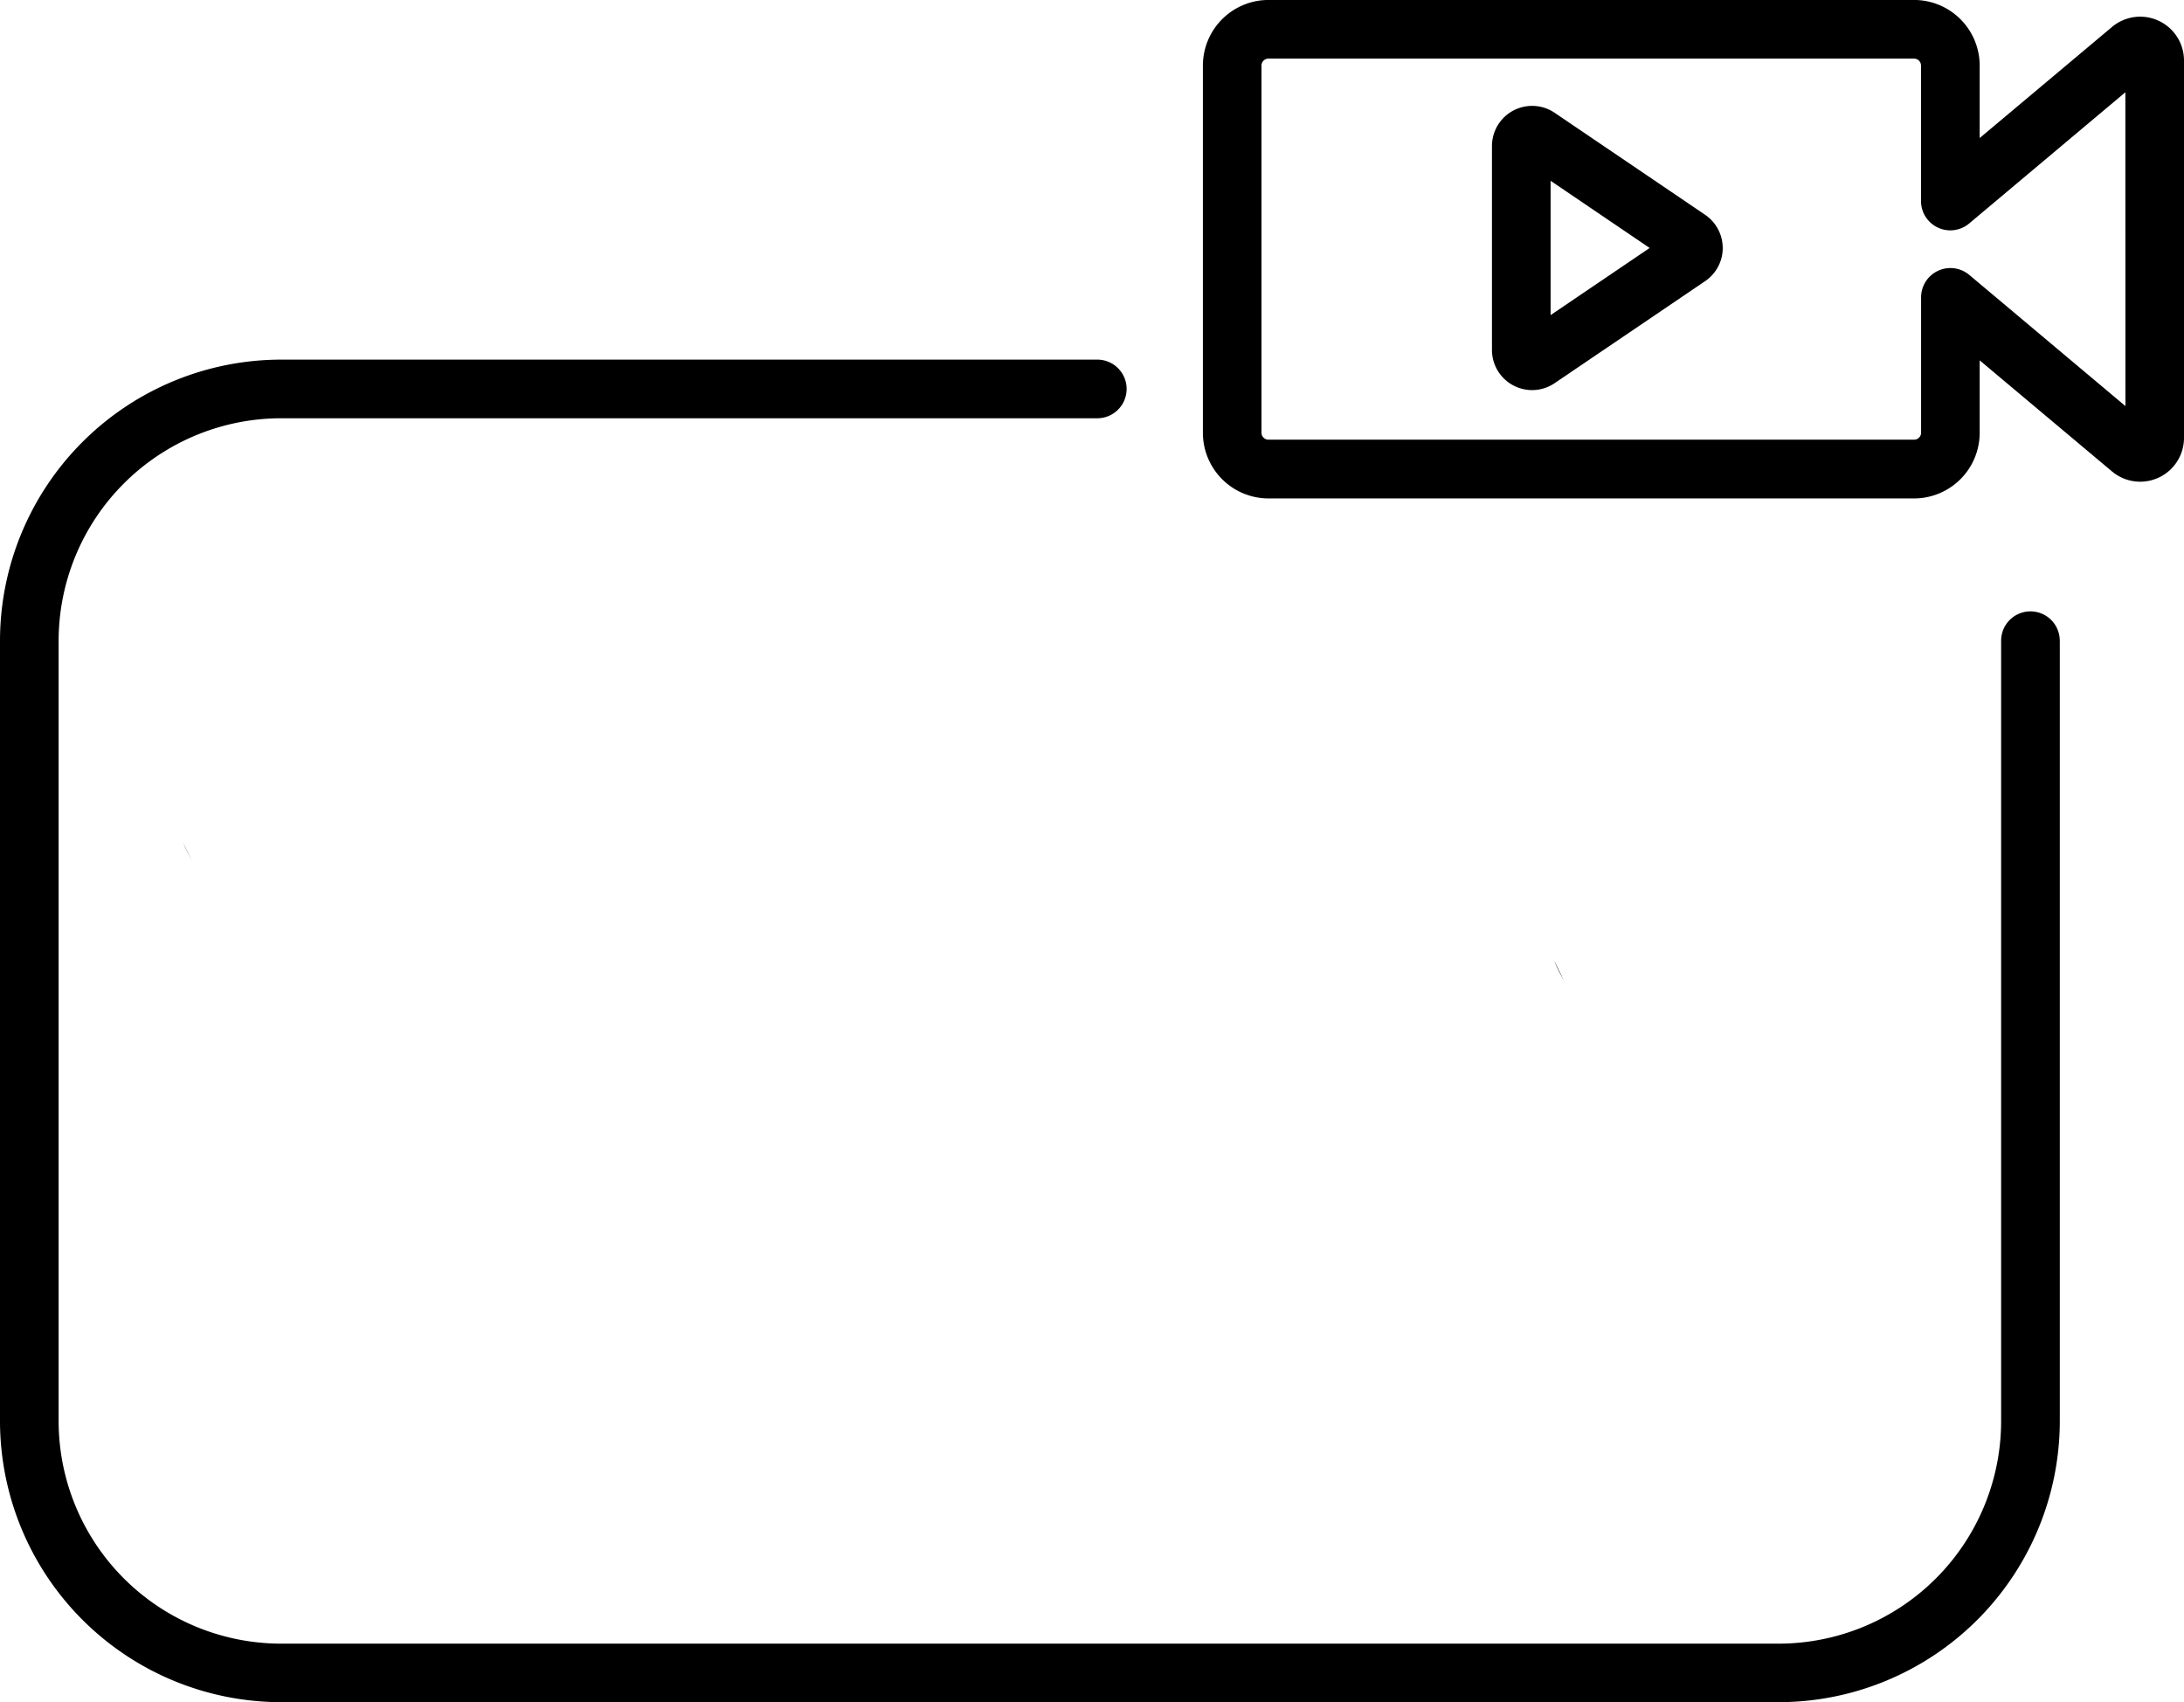 <svg xmlns="http://www.w3.org/2000/svg" width="57.027" height="44.44" viewBox="0 0 57.027 44.44">
  <g id="Grupo_2221" data-name="Grupo 2221" transform="translate(-777.098 -1515)">
    <path id="Trazado_1658" data-name="Trazado 1658" d="M26.72,63.3c-.09-.16-.17-.33-.25-.5A5.554,5.554,0,0,0,26.72,63.3Zm0,0" transform="translate(755.41 1474.2)"/>
    <path id="Trazado_1661" data-name="Trazado 1661" d="M26.72,63.3c-.09-.16-.17-.33-.25-.5A5.554,5.554,0,0,0,26.72,63.3Z" transform="translate(755.41 1474.2)"/>
    <path id="Trazado_1668" data-name="Trazado 1668" d="M62.52,52.56c-.09-.17-.17-.34-.25-.51A4.71,4.71,0,0,0,62.52,52.56Zm0,0" transform="translate(755.41 1488.03)"/>
    <path id="Trazado_1671" data-name="Trazado 1671" d="M62.52,52.56c-.09-.17-.17-.34-.25-.51A4.71,4.71,0,0,0,62.52,52.56Z" transform="translate(755.41 1488.03)"/>
    <g id="Grupo_1595" data-name="Grupo 1595" transform="translate(777.098 1515)">
      <path id="Trazado_1925" data-name="Trazado 1925" d="M134.116,96.915V117.29a7.346,7.346,0,0,1-7.338,7.338H87.67a7.347,7.347,0,0,1-7.338-7.338V96.915a7.347,7.347,0,0,1,7.338-7.338h21.314a.765.765,0,0,1,0,1.531H87.67a5.814,5.814,0,0,0-5.807,5.807V117.29A5.814,5.814,0,0,0,87.67,123.1h39.107a5.814,5.814,0,0,0,5.807-5.807V96.915a.765.765,0,1,1,1.531,0Zm3.243-15.148V91.62a1.144,1.144,0,0,1-1.88.876l-3.455-2.9v1.892a1.715,1.715,0,0,1-1.712,1.713H113.453a1.715,1.715,0,0,1-1.712-1.713V81.9a1.715,1.715,0,0,1,1.712-1.713h16.859a1.715,1.715,0,0,1,1.712,1.713v1.892l3.455-2.9a1.144,1.144,0,0,1,1.88.876Zm-1.531.83-4.078,3.425a.765.765,0,0,1-1.258-.586V81.9a.182.182,0,0,0-.182-.182H113.453a.182.182,0,0,0-.182.182v9.585a.182.182,0,0,0,.182.182h16.859a.182.182,0,0,0,.182-.182V87.951a.766.766,0,0,1,1.258-.586l4.078,3.425Zm-10.513,4.065a1.048,1.048,0,0,1-.461.867l-3.929,2.663a1.048,1.048,0,0,1-1.636-.868V84a1.049,1.049,0,0,1,1.636-.868l3.929,2.663a1.049,1.049,0,0,1,.46.869Zm-1.908,0-2.587-1.754v3.507Z" transform="translate(-80.332 -80.188)"/>
    </g>
  </g>
</svg>
